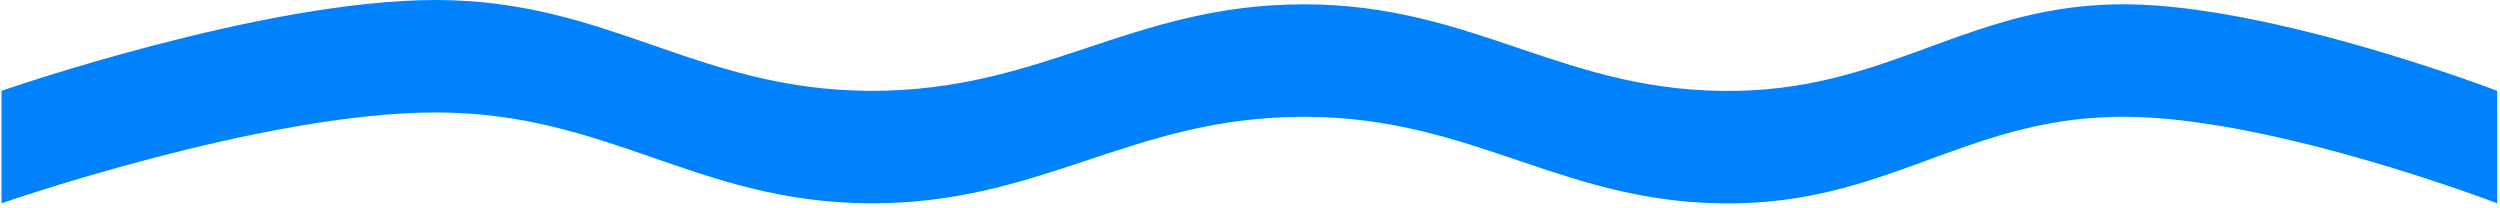 <?xml version="1.0" encoding="UTF-8"?> <svg xmlns="http://www.w3.org/2000/svg" width="578" height="48" viewBox="0 0 578 48" fill="none"> <path d="M0.351 21C0.351 21 60.678 0 100.726 0C140.773 0 161.053 20.817 201.101 21C241.07 21.183 261.506 1 301.476 1C341.445 1 361.89 21.855 401.851 21C437.942 20.227 456.003 0.554 492.101 1C526.294 1.422 577.351 21 577.351 21V47C577.351 47 526.294 27.422 492.101 27C456.003 26.554 437.942 46.227 401.851 47C361.89 47.855 341.445 27 301.476 27C261.506 27 241.07 47.183 201.101 47C161.053 46.816 140.773 26 100.726 26C60.678 26 0.351 47 0.351 47V21Z" fill="#0082FE"></path> </svg> 